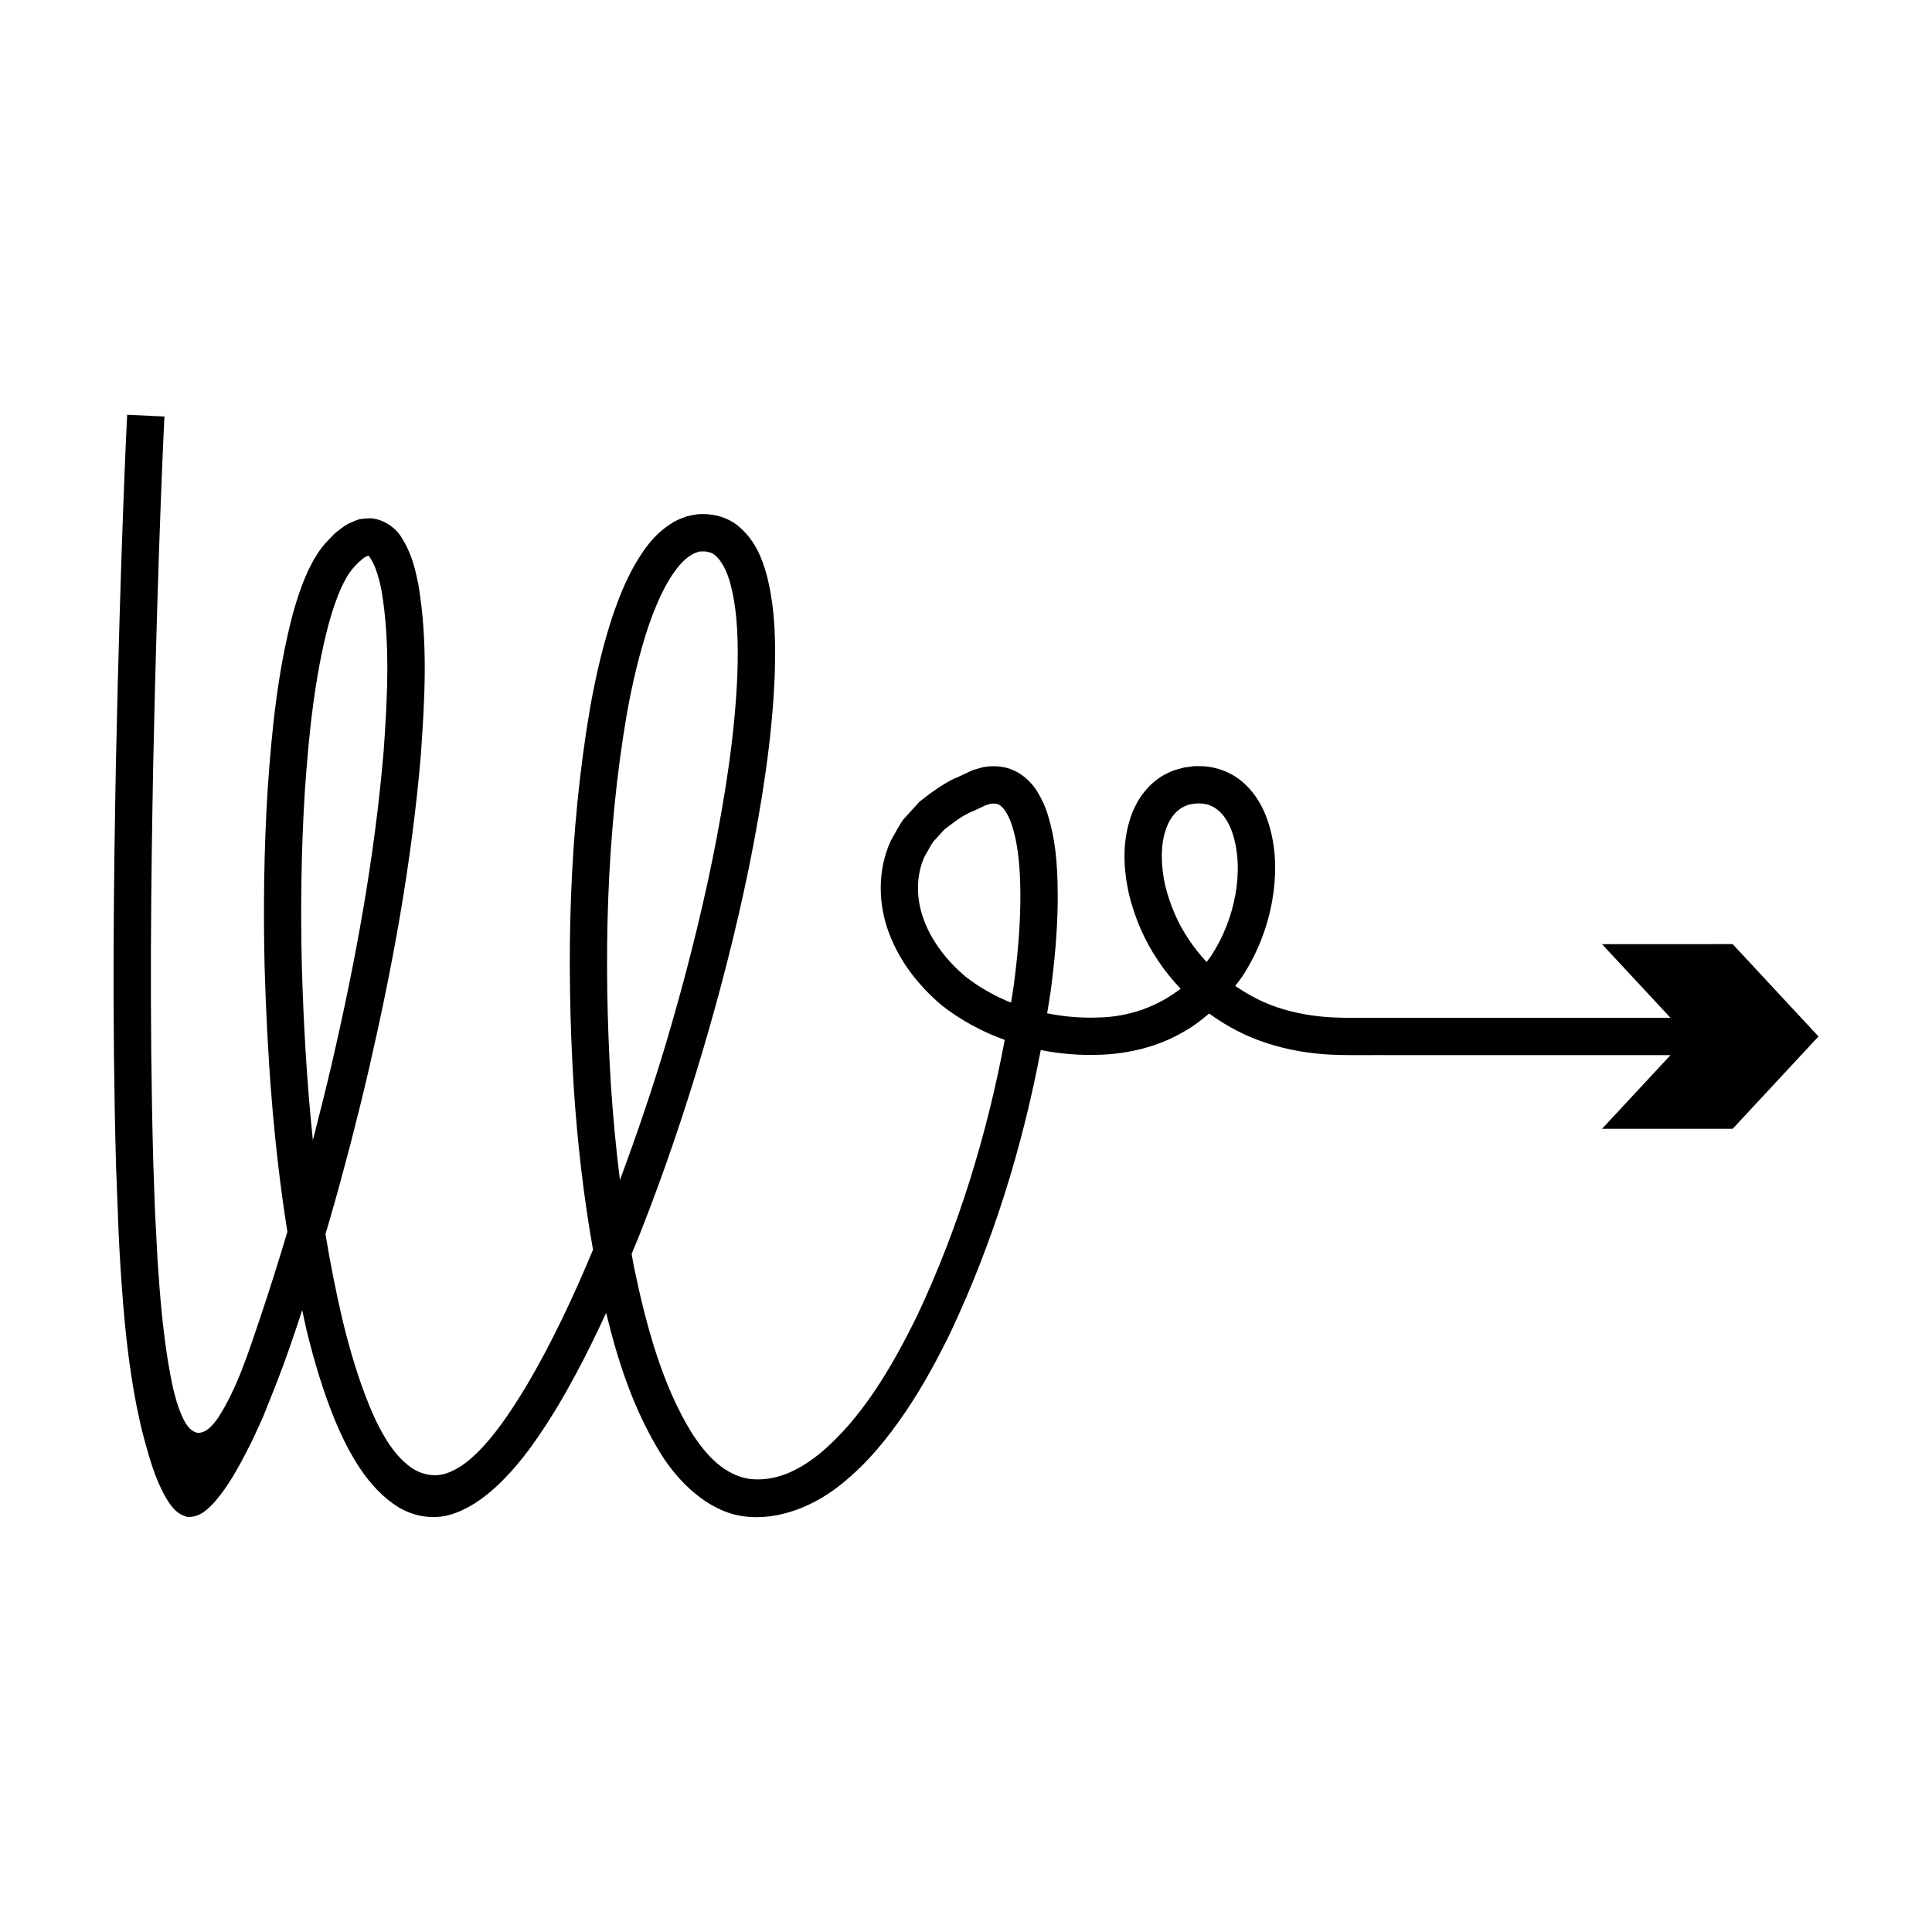 <?xml version="1.0" encoding="UTF-8"?>
<!-- Uploaded to: SVG Repo, www.svgrepo.com, Generator: SVG Repo Mixer Tools -->
<svg fill="#000000" width="800px" height="800px" version="1.1" viewBox="144 144 512 512" xmlns="http://www.w3.org/2000/svg">
 <path d="m568.55 394.21 18.148 19.523h-13.914-60.32c-5.012-0.051-10.566 0.117-15.355-0.117-4.875-0.25-9.758-1.051-14.445-2.609-4.008-1.305-7.785-3.316-11.32-5.734 0.645-0.844 1.32-1.668 1.906-2.543 3.969-6.106 6.609-12.863 7.867-19.84 1.195-6.973 1.25-14.223-1.145-21.352-1.215-3.527-3.125-7.102-6.281-9.957-3.106-2.887-7.594-4.559-11.699-4.531l-0.773-0.012c-0.418 0.02-0.156-0.055-1.133 0.047l-1.145 0.156-1.141 0.156-1.703 0.465c-1.191 0.309-2.219 0.746-3.113 1.258-0.973 0.449-1.844 1.047-2.672 1.711-3.367 2.609-5.477 6.207-6.668 9.695-2.375 7.09-1.855 14.012-0.473 20.379 1.555 6.344 4.106 12.301 7.633 17.527 1.801 2.727 3.848 5.258 6.074 7.59-6.035 4.66-13.555 7.453-21.652 7.617-4.574 0.191-9.203-0.188-13.723-1.102 0.309-1.926 0.648-3.848 0.926-5.773 1.012-7.664 1.742-15.348 1.867-23.113 0.035-7.777-0.113-15.566-2.621-23.742-0.605-2.031-1.562-4.137-2.828-6.203-1.301-2.047-3.305-4.203-6.082-5.492-2.785-1.324-5.973-1.387-8.52-0.836l-1.805 0.527c-0.445 0.168-0.273 0.02-1.223 0.449l-0.621 0.293-2.484 1.168c-3.137 1.176-7.019 3.926-10.406 6.617l-4.309 4.723c-1.227 1.746-2.219 3.699-3.285 5.562-3.695 7.922-3.383 17.133-0.461 24.695 2.891 7.668 7.992 13.996 13.902 19 5.129 4.027 10.797 7.027 16.707 9.176-4.641 24.801-12.18 49.691-23.219 73.098-6.711 13.676-14.766 27.484-26.074 36.754-5.754 4.57-11.715 7.219-18.266 6.504-3.199-0.449-6.152-2.019-8.598-4.094-2.383-1.992-4.602-4.762-6.656-7.914-7.938-12.75-12.188-28.559-15.445-44.199-0.227-1.137-0.398-2.293-0.613-3.438 0.758-1.848 1.539-3.688 2.277-5.543 6.18-15.652 11.594-31.605 16.41-47.773 4.801-16.172 9.004-32.555 12.414-49.168 3.336-16.625 6.102-33.434 6.812-50.695 0.25-8.645 0.23-17.387-2.055-26.496-1.219-4.453-3.008-9.5-7.871-13.453-2.562-1.93-5.59-2.914-8.957-2.941-0.594 0.035-0.891-0.027-1.73 0.082-0.879 0.129-1.77 0.305-2.633 0.516-1.477 0.516-2.879 1.043-4.043 1.84-4.887 3.047-7.582 7.219-9.902 11.191-2.262 4.039-3.945 8.172-5.406 12.316-2.84 8.305-4.75 16.695-6.277 25.098-5.766 33.641-6.402 67.426-4.394 100.78 0.957 14.48 2.586 28.887 5.117 43.148-5.211 12.496-10.938 24.723-17.684 36.137-2.082 3.434-4.227 6.809-6.539 9.996-2.172 2.961-4.086 5.305-6.484 7.672-2.348 2.266-4.984 4.375-8.105 5.434-3.144 1.082-6.656 0.367-9.344-1.5-2.688-1.883-4.777-4.481-6.519-7.223-1.793-2.887-3.031-5.43-4.516-8.992-2.969-7.18-5.211-14.809-7.098-22.512-1.809-7.672-3.332-15.402-4.613-23.164 0.344-1.176 0.703-2.371 1.039-3.535 2.289-7.785 3.762-13.5 5.547-20.172 1.672-6.508 3.32-13.078 4.863-19.742 6.148-26.645 11.375-54.504 13.84-83.668 1.004-14.629 1.934-29.434-0.672-45.086-0.84-3.945-1.637-7.949-4.441-12.352-1.105-2.066-4.305-4.867-8.191-5.137-0.926 0.004-1.871 0.078-2.781 0.215-0.859 0.164-1.461 0.508-2.195 0.797-1.543 0.59-2.422 1.375-3.445 2.133-1.094 0.762-1.773 1.574-2.562 2.383l-1.156 1.219c-0.68 0.797-0.676 0.867-1.047 1.336-0.52 0.609-1.289 1.922-1.898 2.891-0.516 0.969-1.031 1.914-1.477 2.871-1.77 3.82-3.012 7.641-4.074 11.473-4.039 15.32-5.578 30.797-6.664 46.418-0.98 15.621-1.191 31.387-0.816 47.262 0.691 23.148 2.289 46.59 6.035 70.078-2.269 7.656-4.562 14.859-7 22.176-3.234 9.48-6.152 19.031-11.371 27.152-1.352 1.836-3.059 4.121-5.562 3.953-2.379-0.691-3.465-3.18-4.352-5.254-1.75-4.371-2.547-8.984-3.332-13.488-1.465-9.051-2.18-17.965-2.762-26.621-0.23-4.336-0.461-8.605-0.684-12.812-0.16-4.473-0.32-8.879-0.473-13.215-1.098-40.578-0.566-76.406-0.023-105.71 1.246-58.719 2.973-92.23 2.973-92.23l-9.879-0.469s-1.73 33.621-2.981 92.5c-0.539 29.492-1.086 65.094 0.031 106.41 0.227 5.891 0.457 11.871 0.691 17.949 0.285 6.328 0.707 12.691 1.219 19.043 1.039 12.727 2.742 24.93 5.504 35.348 1.434 5.266 2.867 10.363 5.438 15.109 1.301 2.254 2.852 4.914 6.012 5.723 3.309 0.234 5.523-2.098 7.324-4.016 3.59-4.168 6.231-8.996 8.887-14.203 1.336-2.531 2.566-5.41 3.848-8.18 1.238-3.102 2.481-6.223 3.731-9.355 2.277-5.871 4.516-12.363 6.688-19.055 0.391 1.793 0.746 3.59 1.168 5.383 1.973 8.035 4.312 16.062 7.574 23.957 3.496 8.406 8.629 17.832 16.637 22.82 4.027 2.492 9.09 3.41 13.695 2.113 4.574-1.312 8.594-4.07 12.184-7.336 3.539-3.223 6.898-7.266 9.586-10.973 2.535-3.496 4.82-7.098 7.027-10.738 4.703-7.961 8.844-16.156 12.676-24.484 3.117 12.855 7.219 25.562 14.504 37.371 4.426 7.106 12.32 15.297 21.98 16.543 9.645 1.324 19.5-3.262 26.02-8.668 6.848-5.508 12.152-12.125 16.785-18.945 4.629-6.844 8.52-14 12.035-21.254 11.398-24.227 19.051-49.367 23.852-74.695 5.25 1.039 10.578 1.453 15.824 1.246 7.418-0.289 14.969-2.066 21.52-5.797 2.637-1.43 5.031-3.203 7.277-5.129 4.668 3.398 9.785 6.059 15.105 7.785 5.644 1.875 11.434 2.816 17.094 3.106 5.766 0.258 10.617 0.07 15.844 0.129h60.316 13.914l-18.148 19.523h34.617l22.746-24.469-22.746-24.469zm-341.64 51.91c-1.609-15.387-2.477-30.789-2.922-46.008-0.371-15.617-0.16-31.125 0.797-46.391 1.039-15.211 2.617-30.402 6.332-44.438 0.961-3.469 2.082-6.856 3.488-9.879 0.348-0.75 0.746-1.457 1.102-2.156 0.426-0.602 0.504-0.984 1.191-1.824 0.836-1.129 2.07-2.422 3.008-3.152 0.715-0.707 1.41-0.867 1.648-1.027 0.055 0.035 0.285 0.062 0.723 0.879 1.242 1.879 2.238 5.269 2.852 8.543 2.309 13.645 1.547 28.367 0.535 42.469-2.402 28.414-7.543 55.934-13.613 82.219-1.523 6.574-3.152 13.07-4.801 19.496-0.113 0.414-0.227 0.852-0.34 1.27zm78.977-14.707c-1.98-32.617-1.309-65.988 4.258-98.379 1.461-8.059 3.301-16.047 5.891-23.613 1.32-3.758 2.832-7.414 4.672-10.695 1.812-3.238 4.074-6.238 6.422-7.598 0.555-0.426 1.18-0.562 1.648-0.789 0.16-0.008 0.297-0.055 0.445-0.145 0.191-0.086 0.957-0.043 1.406-0.07 0.801 0.051 1.992 0.289 2.777 0.949 1.773 1.363 3.402 4.519 4.273 8.102 1.844 7.219 2 15.488 1.73 23.59-0.668 16.336-3.348 32.816-6.617 49.082-3.34 16.281-7.481 32.414-12.203 48.332-3.676 12.348-7.84 24.508-12.293 36.527-1.062-8.375-1.852-16.816-2.41-25.293zm106.73-25.961c-0.203 1.414-0.461 2.836-0.68 4.254-4.352-1.746-8.461-4.062-12.148-6.957-4.762-4.055-8.734-9.082-10.875-14.762-2.168-5.652-2.269-11.879 0.172-17.141 0.777-1.23 1.395-2.555 2.219-3.766l3.031-3.316c2.375-1.691 4.262-3.531 8-5.008l2.484-1.168 0.441-0.207c0.078-0.02 0.258-0.074 0.258-0.074l0.832-0.258c1.039-0.18 1.691-0.105 2.25 0.152 1.145 0.367 2.769 2.785 3.656 5.769 1.898 6.031 2.223 13.375 2.141 20.535-0.117 7.227-0.805 14.582-1.781 21.945zm51.152-6.519c-1.723-1.836-3.312-3.824-4.731-5.961-2.914-4.289-4.984-9.211-6.242-14.289-1.137-5.059-1.355-10.508 0.184-14.918 0.746-2.188 1.918-3.992 3.394-5.125 0.359-0.301 0.734-0.582 1.172-0.75 0.43-0.266 0.812-0.414 1.117-0.48-0.102-0.234 3.43-0.668 3.18-0.473 3.984-0.062 7.074 2.844 8.77 7.816 3.25 9.926 0.695 22.891-5.625 32.527-0.375 0.578-0.816 1.102-1.219 1.652z"/>
</svg>